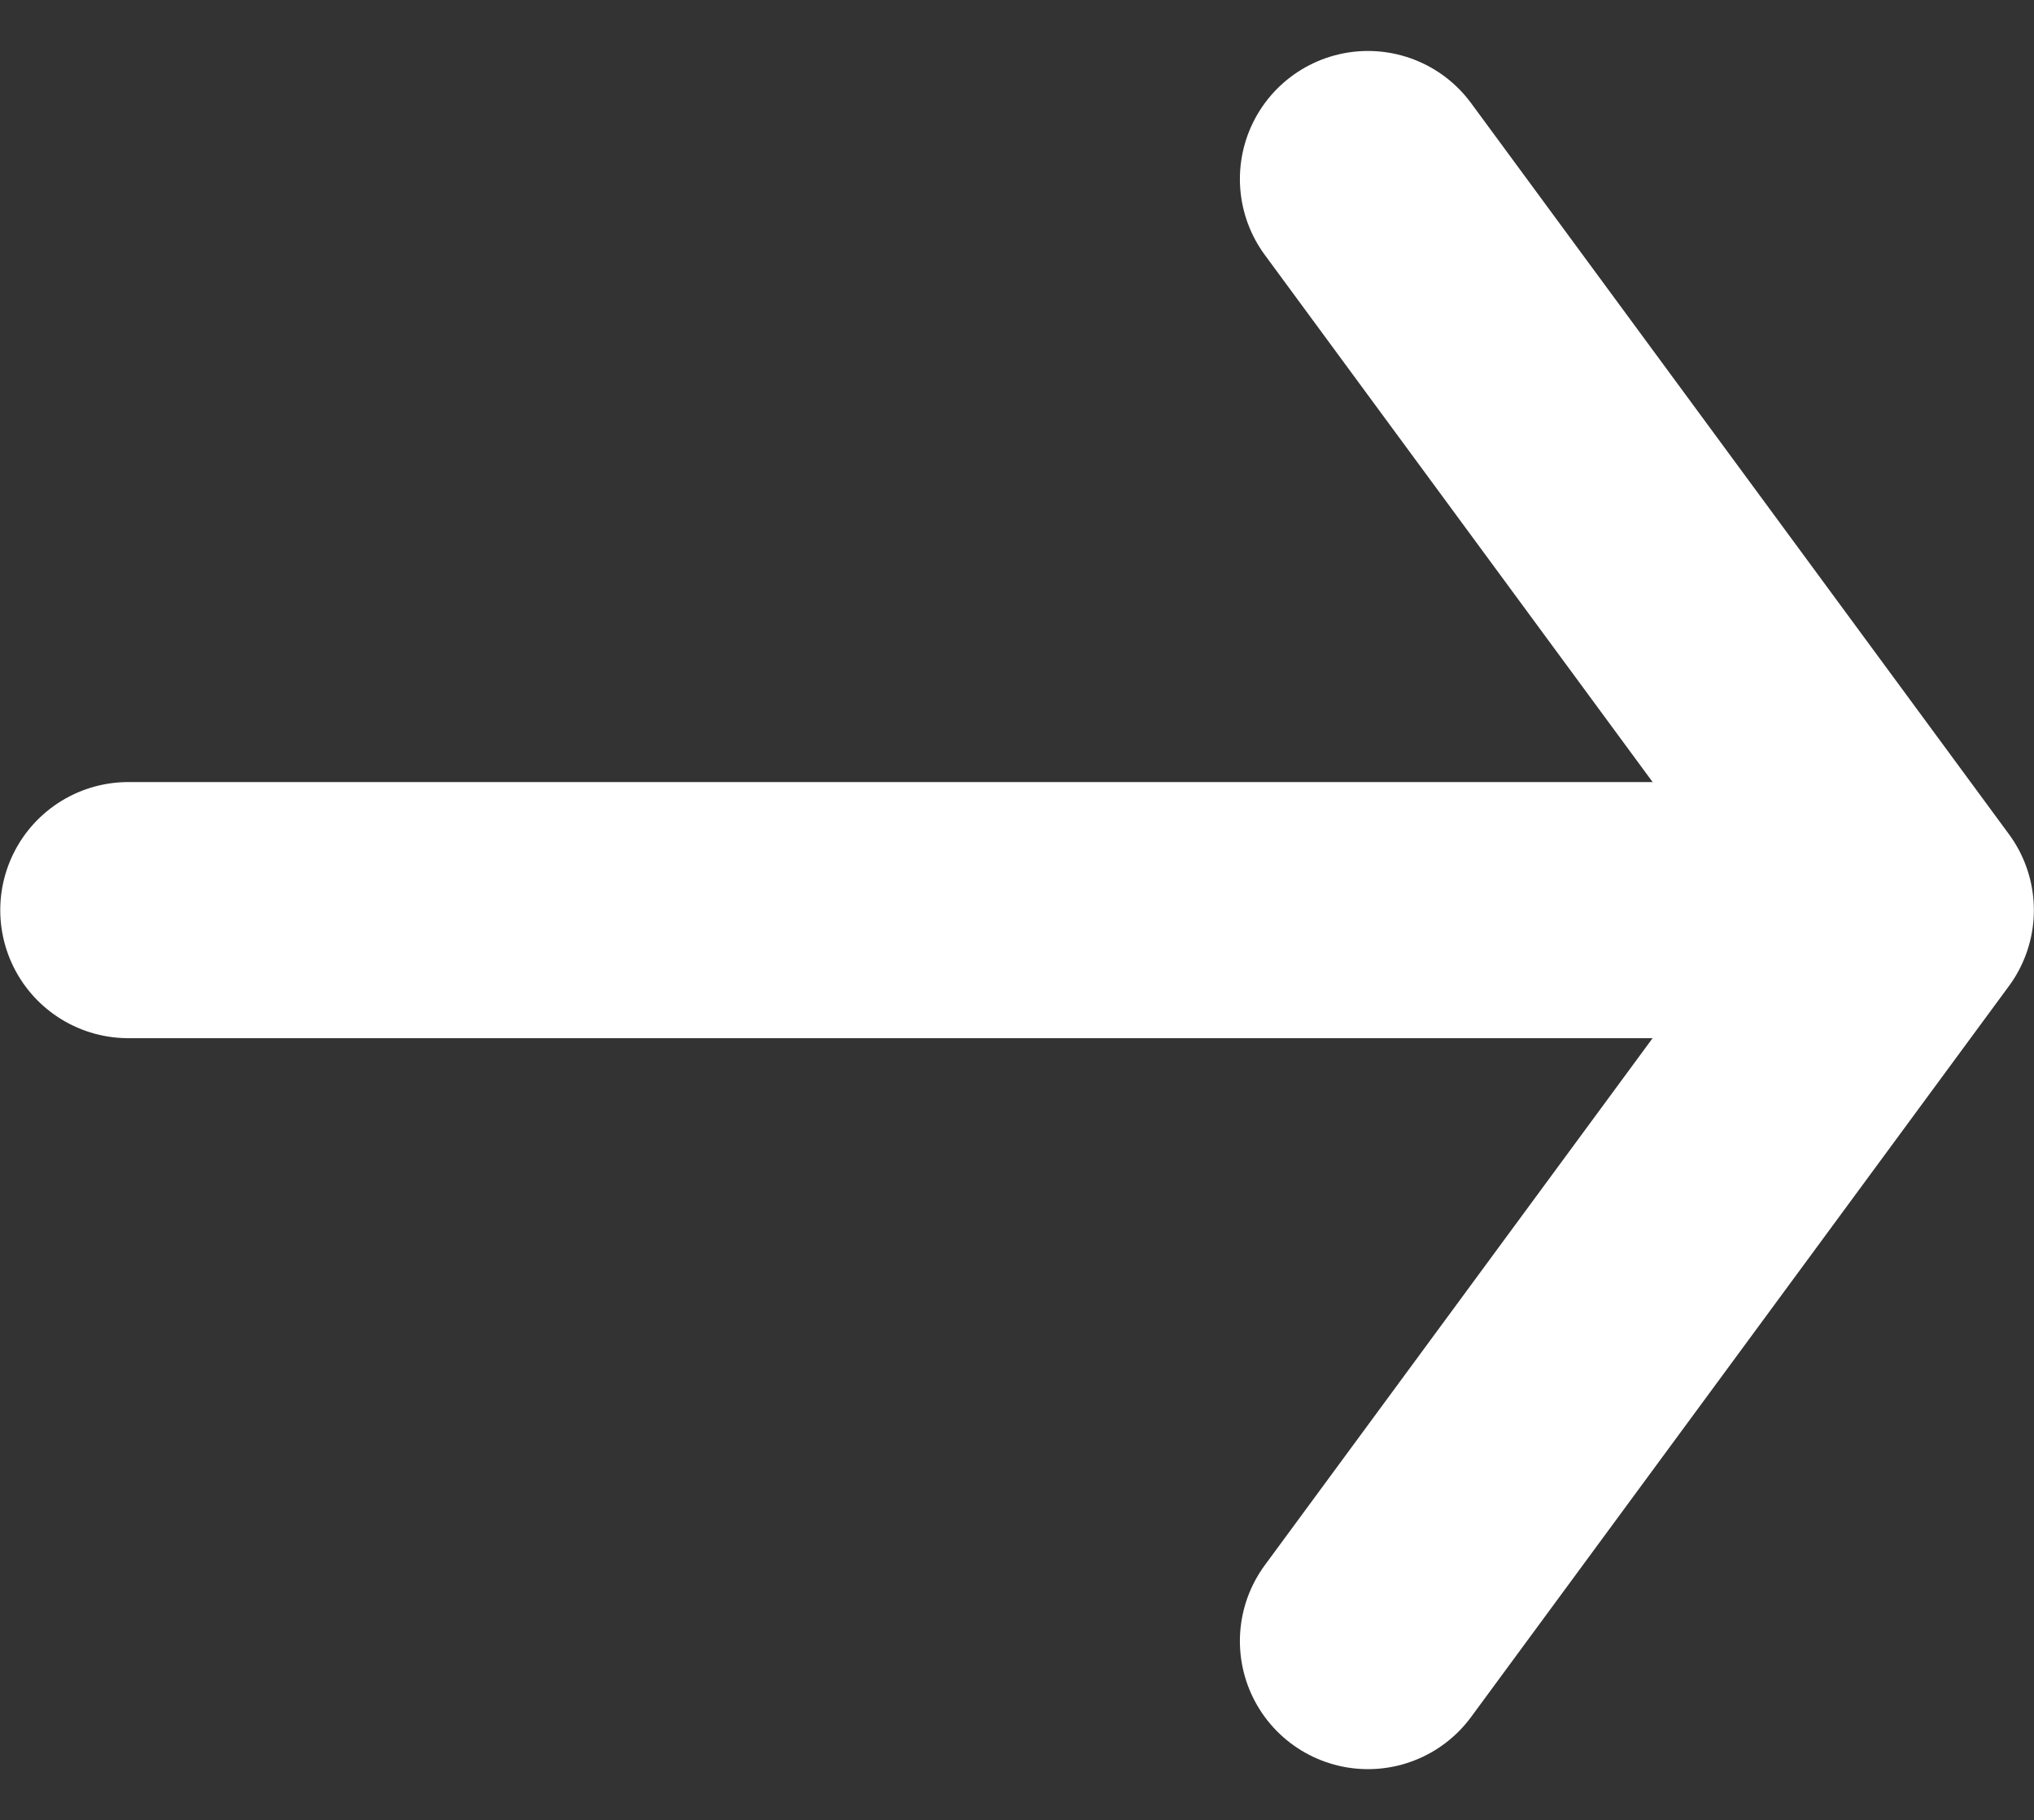 <svg xmlns="http://www.w3.org/2000/svg" width="15.883" height="14.213" viewBox="0 0 15.883 14.213">
  <rect x="0" y="0" width="15.883" height="14.213" fill="#333333" stroke="none"/>
  <g id="グループ_189258" data-name="グループ 189258" transform="translate(1 1.398)">
    <path id="パス_128929" data-name="パス 128929" d="M4478.117,2389.357l4.2,5.709-4.2,5.708" transform="translate(-4468.435 -2389.357)" fill="none" stroke="#fff" stroke-linecap="round" stroke-linejoin="round" stroke-width="2"/>
    <path id="パス_128930" data-name="パス 128930" d="M4456.5,2405h12.644" transform="translate(-4456.498 -2399.291)" fill="none" stroke="#fff" stroke-linecap="round" stroke-width="2"/>
  </g>
</svg>
